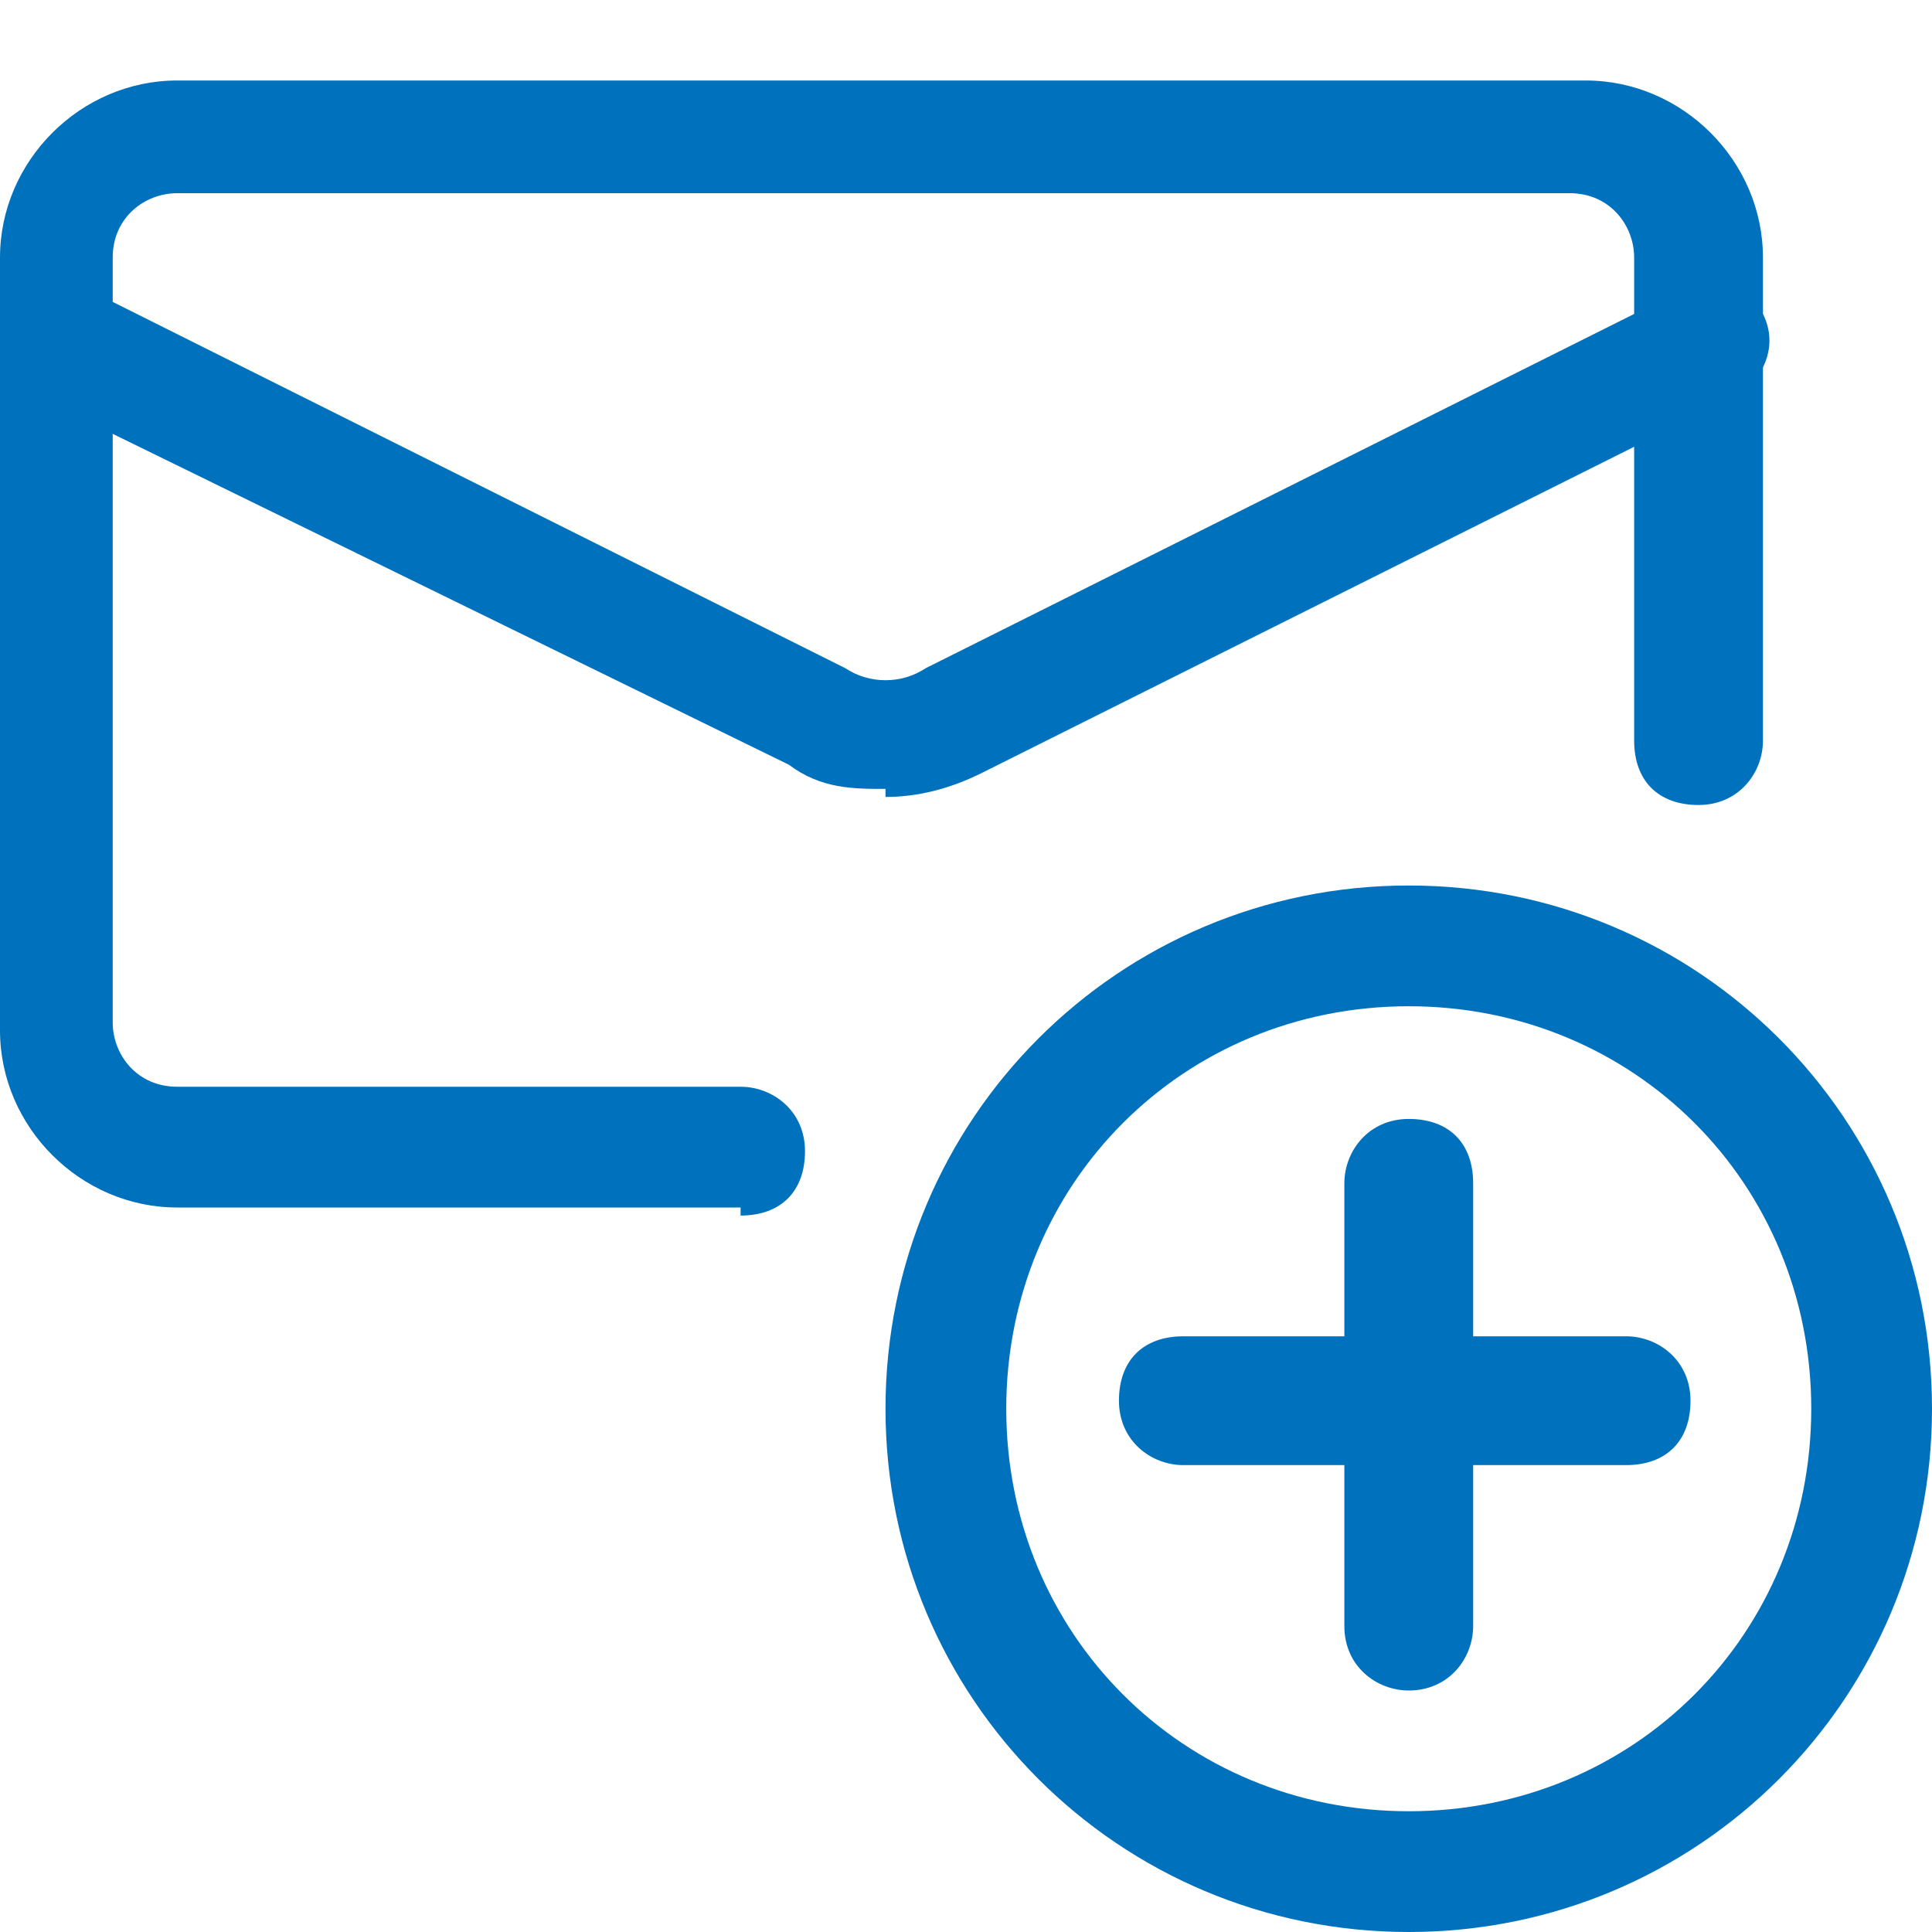 <?xml version="1.0" encoding="UTF-8"?>
<svg id="Capa_1" xmlns="http://www.w3.org/2000/svg" version="1.1" viewBox="0 0 24 24">
  <!-- Generator: Adobe Illustrator 29.4.0, SVG Export Plug-In . SVG Version: 2.1.0 Build 152)  -->
  <defs>
    <style>
      .st0 {
        fill: #0071bc;
      }
    </style>
  </defs>
  <g id="Capa_11" data-name="Capa_1">
    <g id="Capa_1-2">
      <path class="st0" d="M17.5,24c-3.6,0-6.5-2.9-6.5-6.5s2.9-6.5,6.5-6.5,6.5,2.9,6.5,6.5-2.9,6.5-6.5,6.5ZM17.5,12.5c-2.8,0-5,2.2-5,5s2.2,5,5,5,5-2.2,5-5-2.2-5-5-5Z"/>
      <path class="st0" d="M17.5,21c-.4,0-.8-.3-.8-.8v-5.5c0-.4.3-.8.8-.8s.8.3.8.8v5.5c0,.4-.3.8-.8.8Z"/>
      <path class="st0" d="M20.2,18.2h-5.5c-.4,0-.8-.3-.8-.8s.3-.8.8-.8h5.5c.4,0,.8.3.8.8s-.3.8-.8.8Z"/>
      <path class="st0" d="M9.2,15H2.2c-1.2,0-2.2-1-2.2-2.2V3.2C0,2,1,1,2.2,1h17.5c1.2,0,2.2,1,2.2,2.2v6c0,.4-.3.8-.8.8s-.8-.3-.8-.8V3.2c0-.4-.3-.8-.8-.8H2.2c-.4,0-.8.3-.8.8v9.5c0,.4.3.8.8.8h7c.4,0,.8.3.8.8s-.3.8-.8.8h0v-.1Z"/>
      <path class="st0" d="M11,9.8c-.4,0-.8,0-1.2-.3L.4,4.9c-.4-.2-.5-.6-.3-1,.2-.4.6-.5,1-.3l9.4,4.7c.3.2.7.2,1,0l9.4-4.7c.4-.2.8,0,1,.3.2.4,0,.8-.3,1l-9.4,4.7c-.4.2-.8.3-1.2.3h0v-.1Z"/>
    </g>
  </g>
</svg>